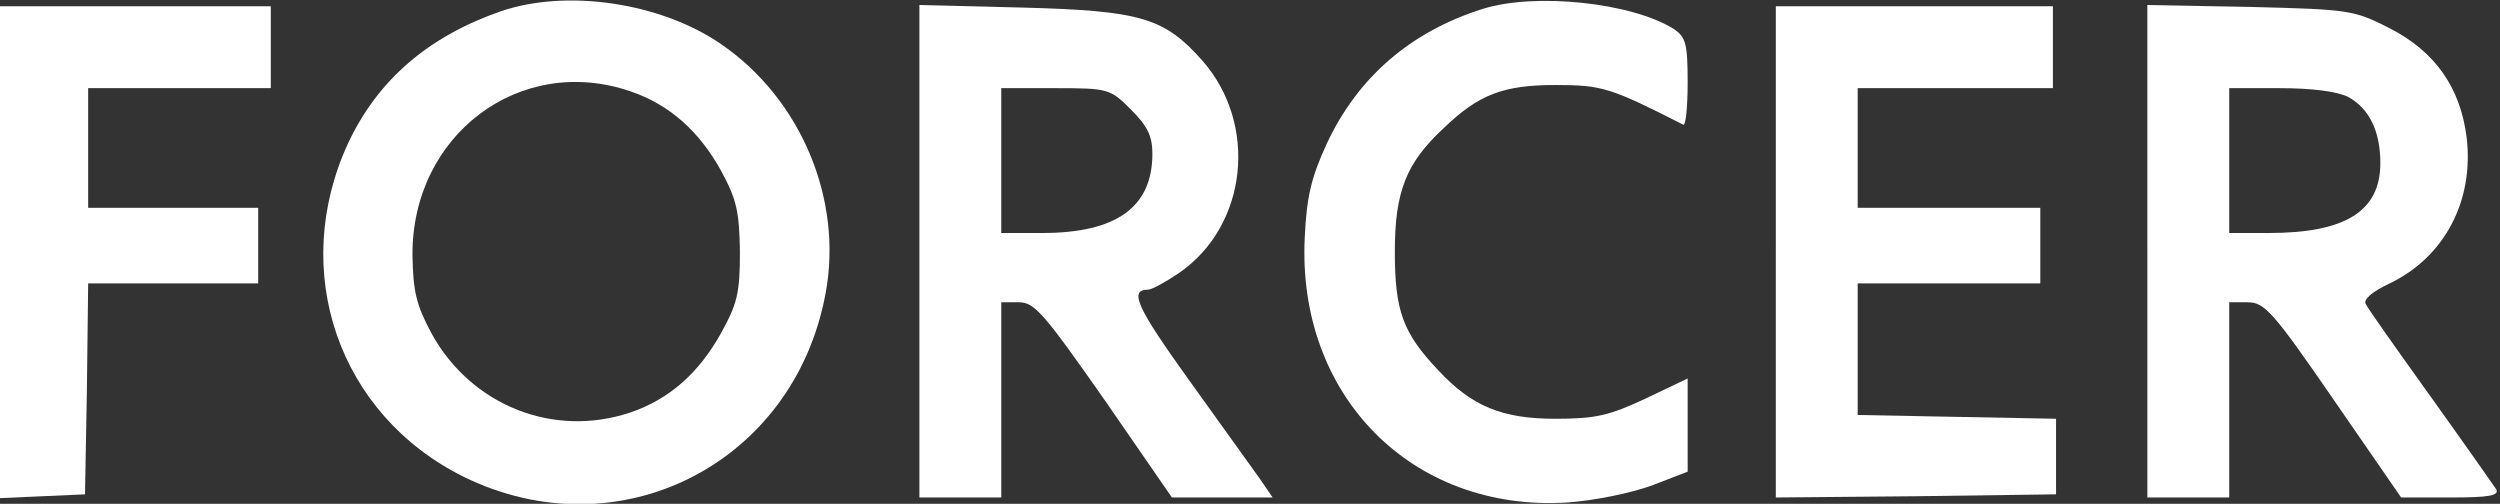 <svg preserveAspectRatio="xMidYMid meet" viewBox="0 0 397 80" height="80pt" width="397pt" xmlns="http://www.w3.org/2000/svg" version="1.0">

<rect x="0" y="0" width="397" height="80" fill="#333333" stroke="none"/>

<g stroke="none" fill="#FFFFFF" transform="translate(0,80) scale(0.1,-0.1)">
<path d="M795 782 c-115 -40 -195 -109 -242 -209 -94 -203 -16 -431 183 -530
246 -121 525 20 575 291 28 149 -39 309 -166 396 -96 66 -245 88 -350 52z
m206 -127 c62 -21 109 -63 144 -126 25 -46 29 -65 30 -129 0 -65 -4 -82 -30
-129 -35 -63 -82 -105 -144 -126 -122 -41 -253 11 -316 126 -24 45 -29 66 -30
124 -1 191 171 320 346 260z"></path>
<path d="M2355 786 c-115 -36 -199 -109 -248 -214 -24 -52 -32 -83 -35 -148
-13 -252 170 -437 416 -422 44 3 102 15 135 27 l57 22 0 74 0 74 -67 -32 c-58
-27 -79 -32 -143 -32 -85 0 -133 20 -186 77 -56 59 -69 94 -69 188 0 96 18
141 77 196 56 54 95 69 178 69 74 0 87 -4 203 -63 4 -2 7 28 7 67 0 62 -3 72
-22 85 -67 42 -220 58 -303 32z"></path>
<path d="M0 400 l0 -391 68 3 67 3 3 167 2 168 135 0 135 0 0 60 0 60 -135 0
-135 0 0 95 0 95 145 0 145 0 0 65 0 65 -215 0 -215 0 0 -390z"></path>
<path d="M1460 401 l0 -391 65 0 65 0 0 155 0 155 28 0 c25 0 40 -18 136 -155
l107 -155 80 0 80 0 -22 32 c-13 18 -63 88 -112 156 -81 113 -95 142 -64 142
6 0 28 12 50 27 108 75 125 235 37 336 -61 69 -98 80 -287 85 l-163 4 0 -391z
m336 225 c26 -26 34 -42 34 -70 0 -85 -57 -126 -175 -126 l-65 0 0 115 0 115
86 0 c84 0 87 -1 120 -34z"></path>
<path d="M2820 400 l0 -390 223 2 222 3 0 60 0 60 -157 3 -158 3 0 104 0 105
145 0 145 0 0 60 0 60 -145 0 -145 0 0 95 0 95 155 0 155 0 0 65 0 65 -220 0
-220 0 0 -390z"></path>
<path d="M3410 401 l0 -391 65 0 65 0 0 155 0 155 29 0 c27 0 40 -14 137 -155
l107 -155 79 0 c61 0 77 3 72 13 -4 6 -51 73 -104 147 -53 74 -100 140 -103
147 -5 7 10 20 38 33 87 42 134 131 122 232 -10 79 -50 136 -122 173 -57 29
-63 30 -222 34 l-163 3 0 -391z m319 245 c33 -18 51 -54 51 -105 0 -76 -55
-111 -177 -111 l-63 0 0 115 0 115 80 0 c51 0 91 -5 109 -14z"></path>
</g>
</svg>
